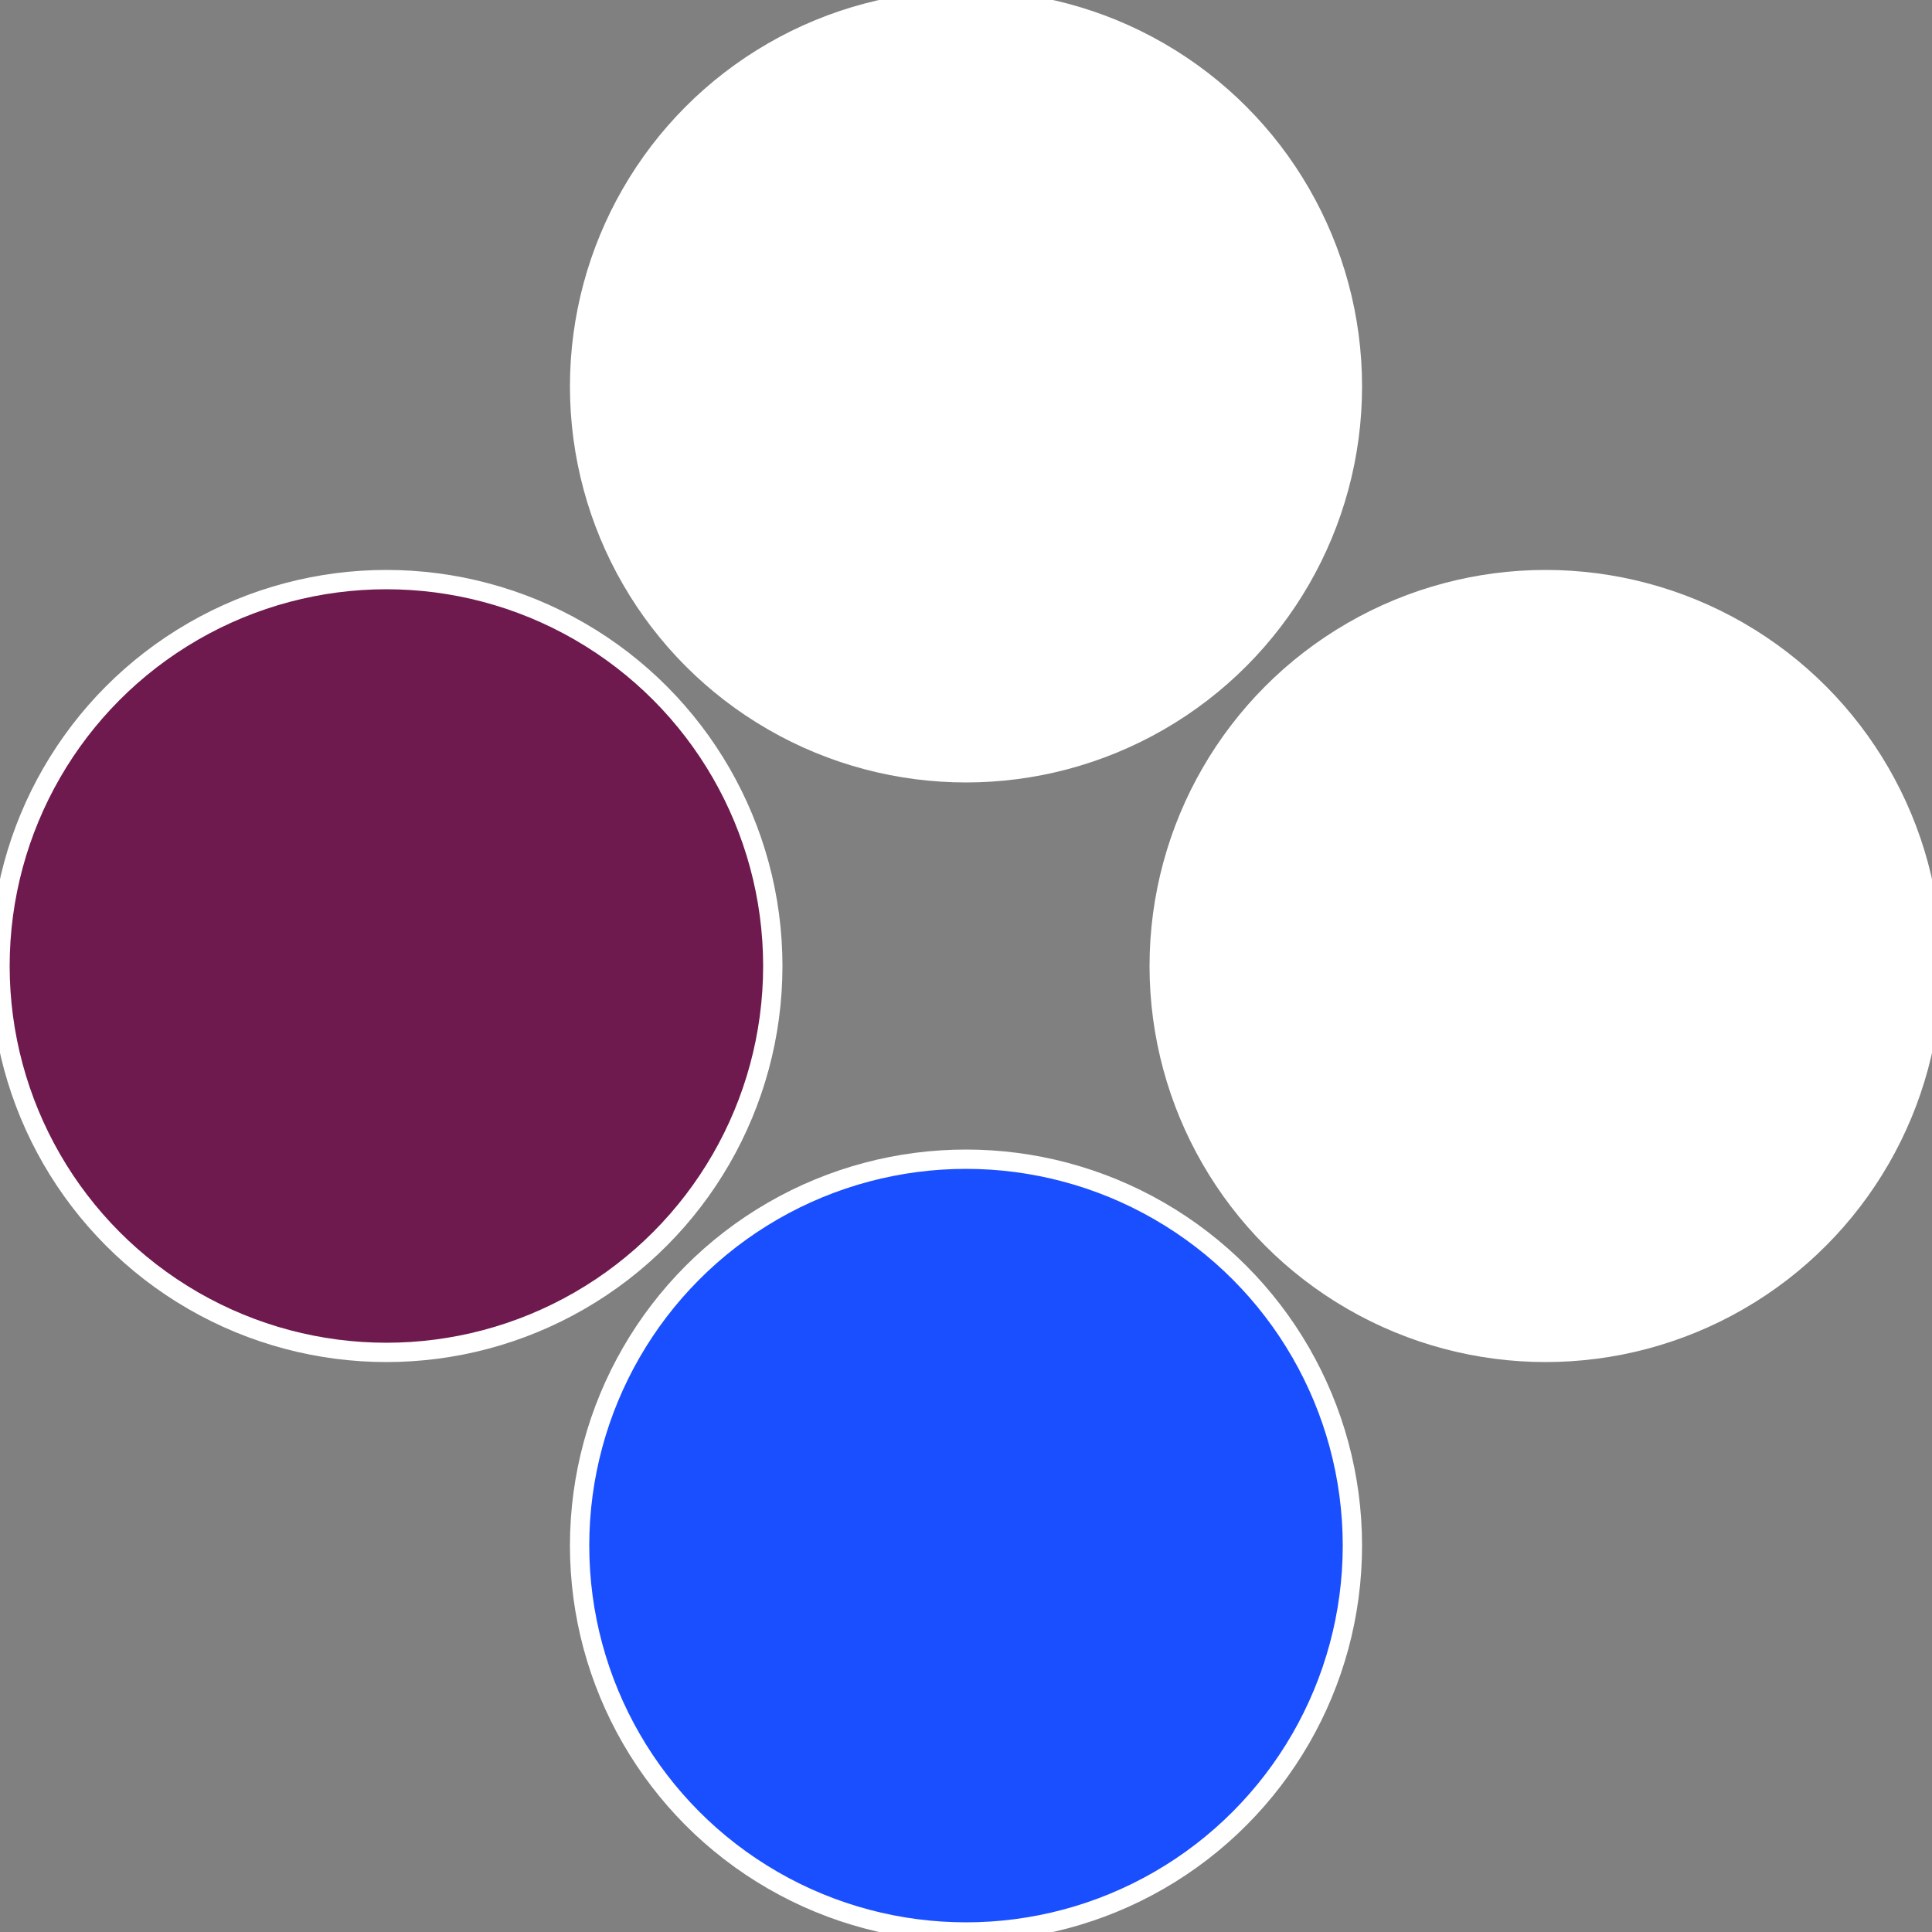 <?xml version="1.0" standalone="no"?>
<svg width="500" height="500" viewBox="-1 -1 2 2" xmlns="http://www.w3.org/2000/svg">
 
                <rect x="-1" y="-1" width="2" height="2" fill="#808080" stroke="none"/>
 
                <circle cx="0.6" cy="0" r="0.4" fill="#ffffffffffffffc0fffffffffffffe7e1a4" stroke="#fff" stroke-width="1%" />
             
                <circle cx="3.6739403974421E-17" cy="0.6" r="0.4" fill="#1a4fffffffffffffe7efffffffffffffedc" stroke="#fff" stroke-width="1%" />
             
                <circle cx="-0.6" cy="7.3478807948841E-17" r="0.4" fill="#6f1a4fffffffffffffe7e" stroke="#fff" stroke-width="1%" />
             
                <circle cx="-1.1021821192326E-16" cy="-0.6" r="0.4" fill="#fffffffffffffe7e1a4146" stroke="#fff" stroke-width="1%" />
            </svg>
